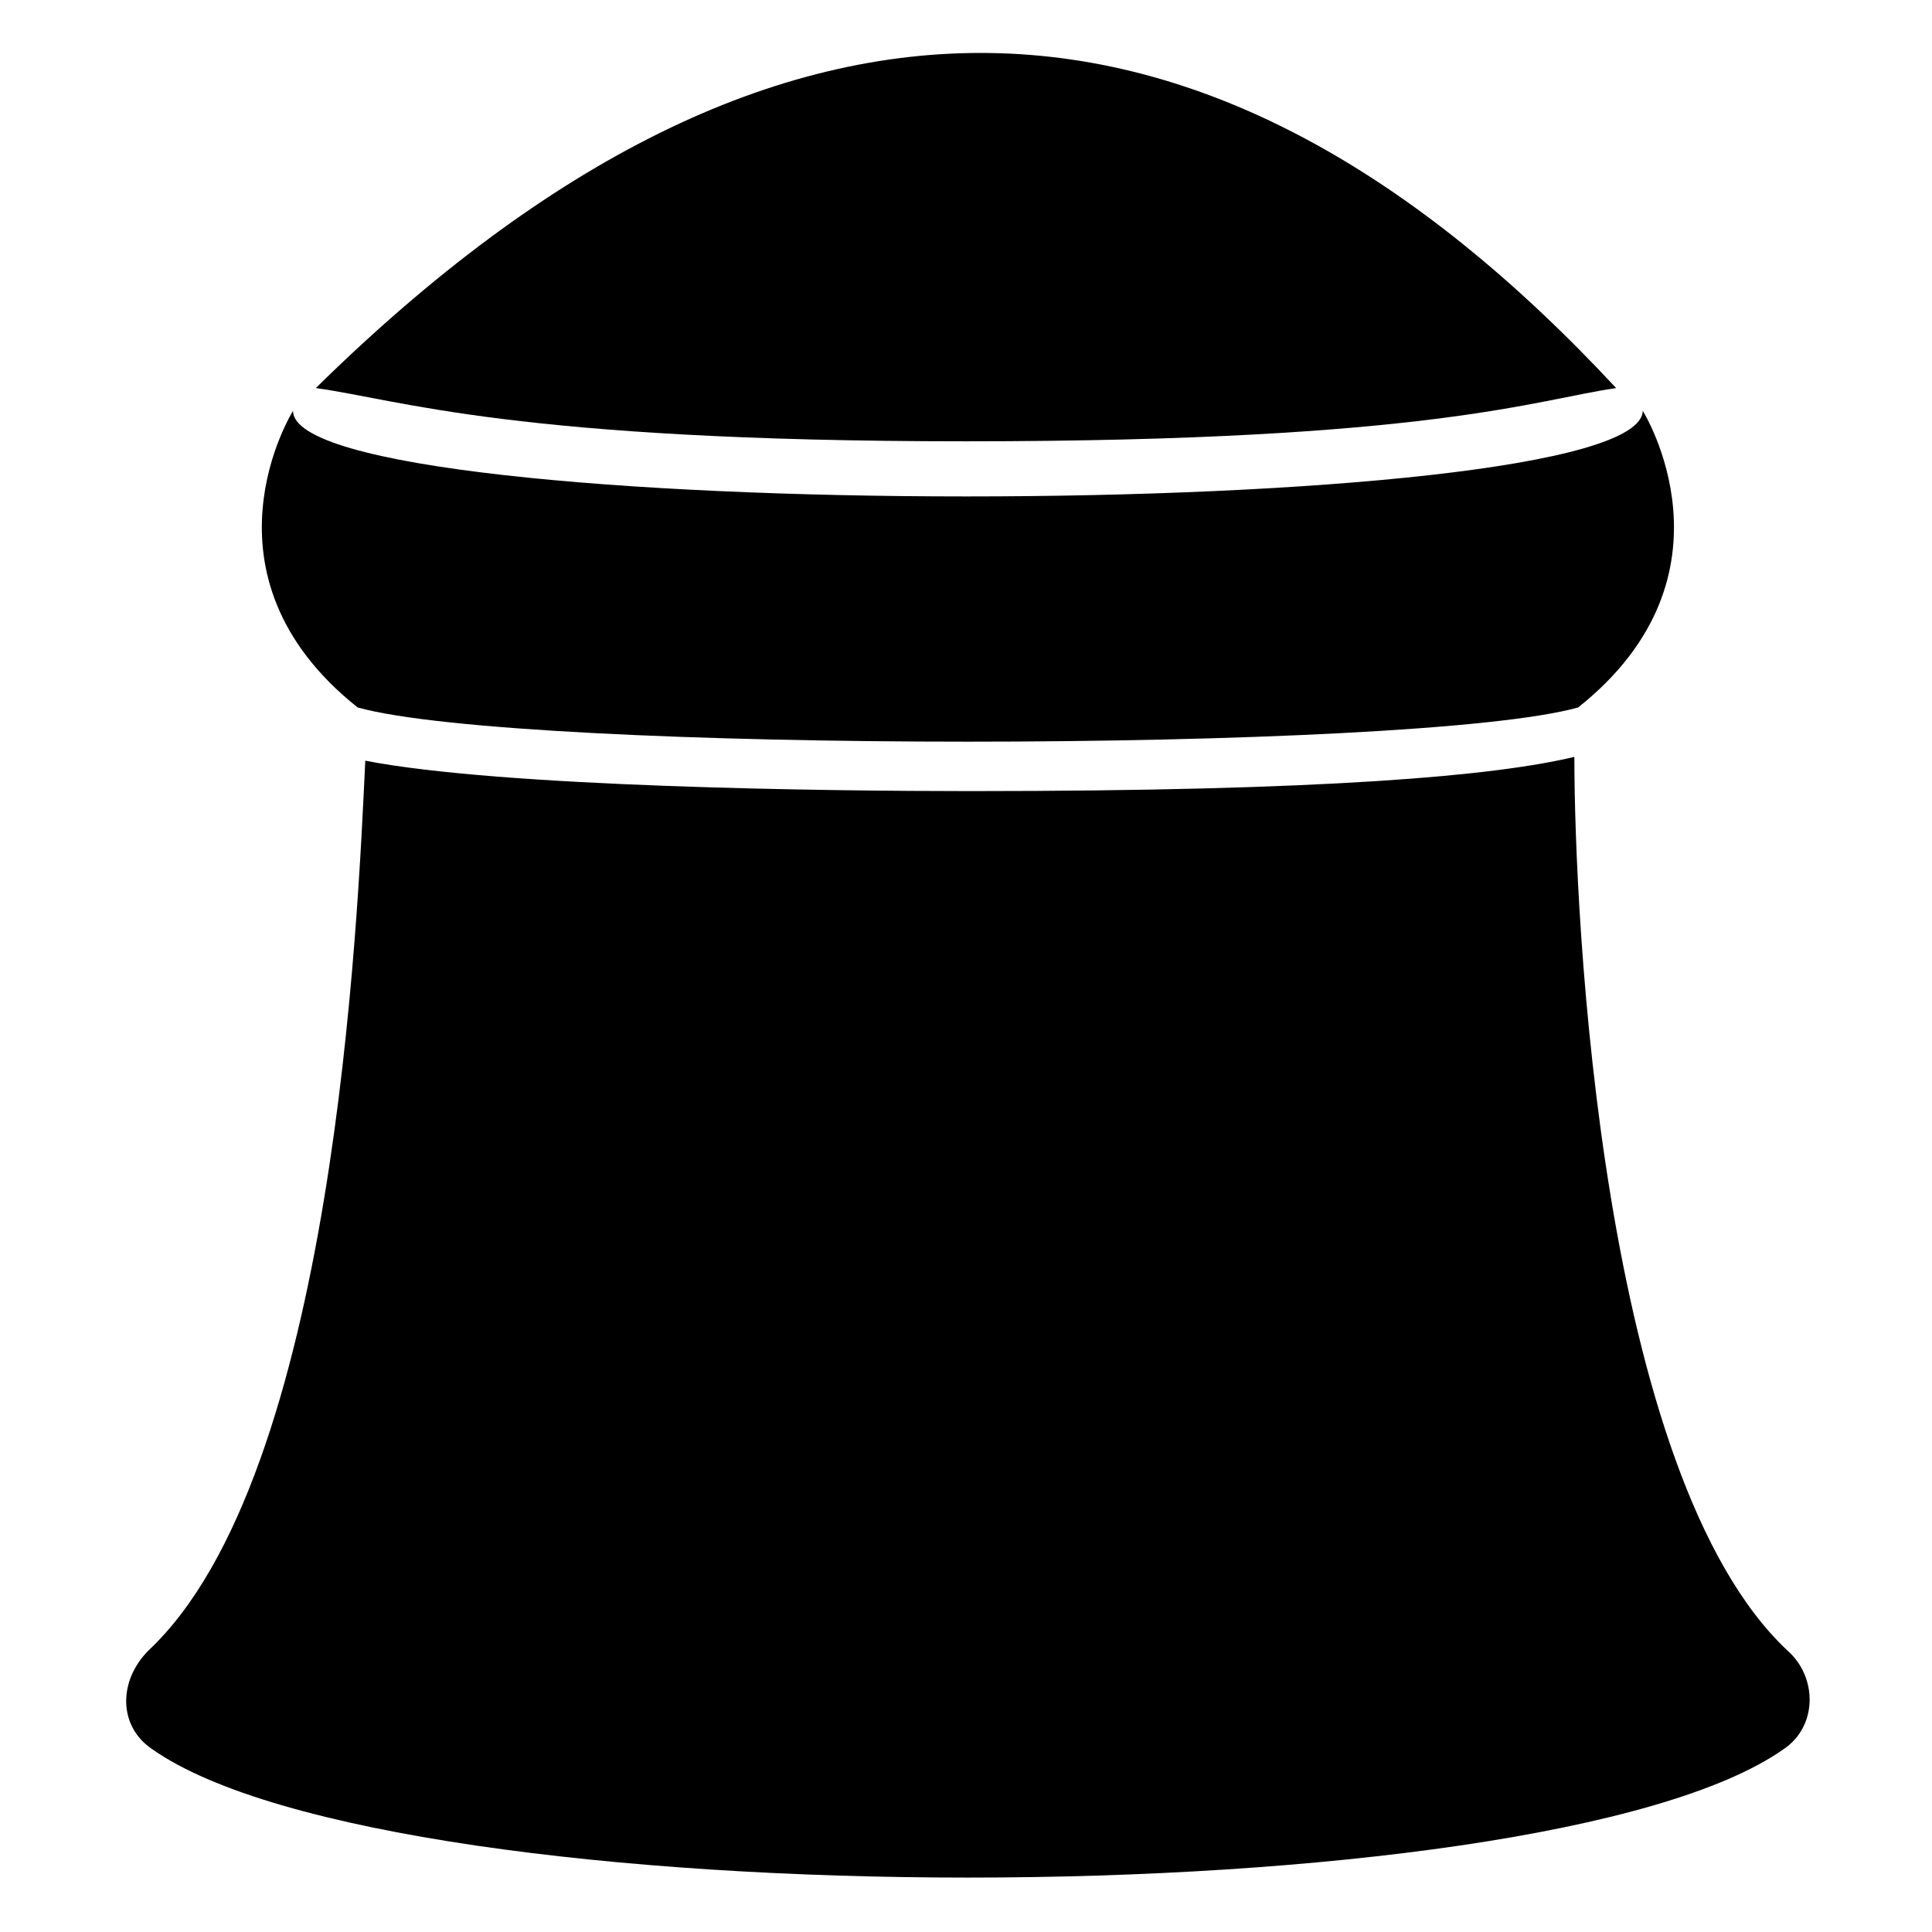<?xml version="1.0" encoding="UTF-8"?>
<!-- Uploaded to: ICON Repo, www.svgrepo.com, Generator: ICON Repo Mixer Tools -->
<svg fill="#000000" width="800px" height="800px" version="1.1" viewBox="144 144 512 512" xmlns="http://www.w3.org/2000/svg">
 <g>
  <path d="m221.65 252.89s-27.207 43.328 17.129 78.594c43.328 12.09 280.12 12.09 323.45 0 44.336-35.266 17.129-78.594 17.129-78.594-1.004 30.227-357.7 30.227-357.7 0z"/>
  <path d="m184.37 607.57c64.488 45.344 367.78 45.344 432.27 0 9.07-6.047 9.07-19.145 1.008-26.199-49.375-46.352-56.426-194.47-56.426-236.79-21.16 5.039-65.496 9.07-160.21 9.07-37.281 0-123.94-1.008-160.21-8.062-2.016 42.32-8.062 189.43-57.438 235.79-8.059 8.059-8.059 20.152 1.008 26.195z"/>
  <path d="m400 260.95c122.93 0 151.14-11.082 172.3-14.105-106.81-114.87-220.67-121.92-344.61 0 22.168 3.023 52.398 14.105 172.3 14.105z"/>
 </g>
</svg>